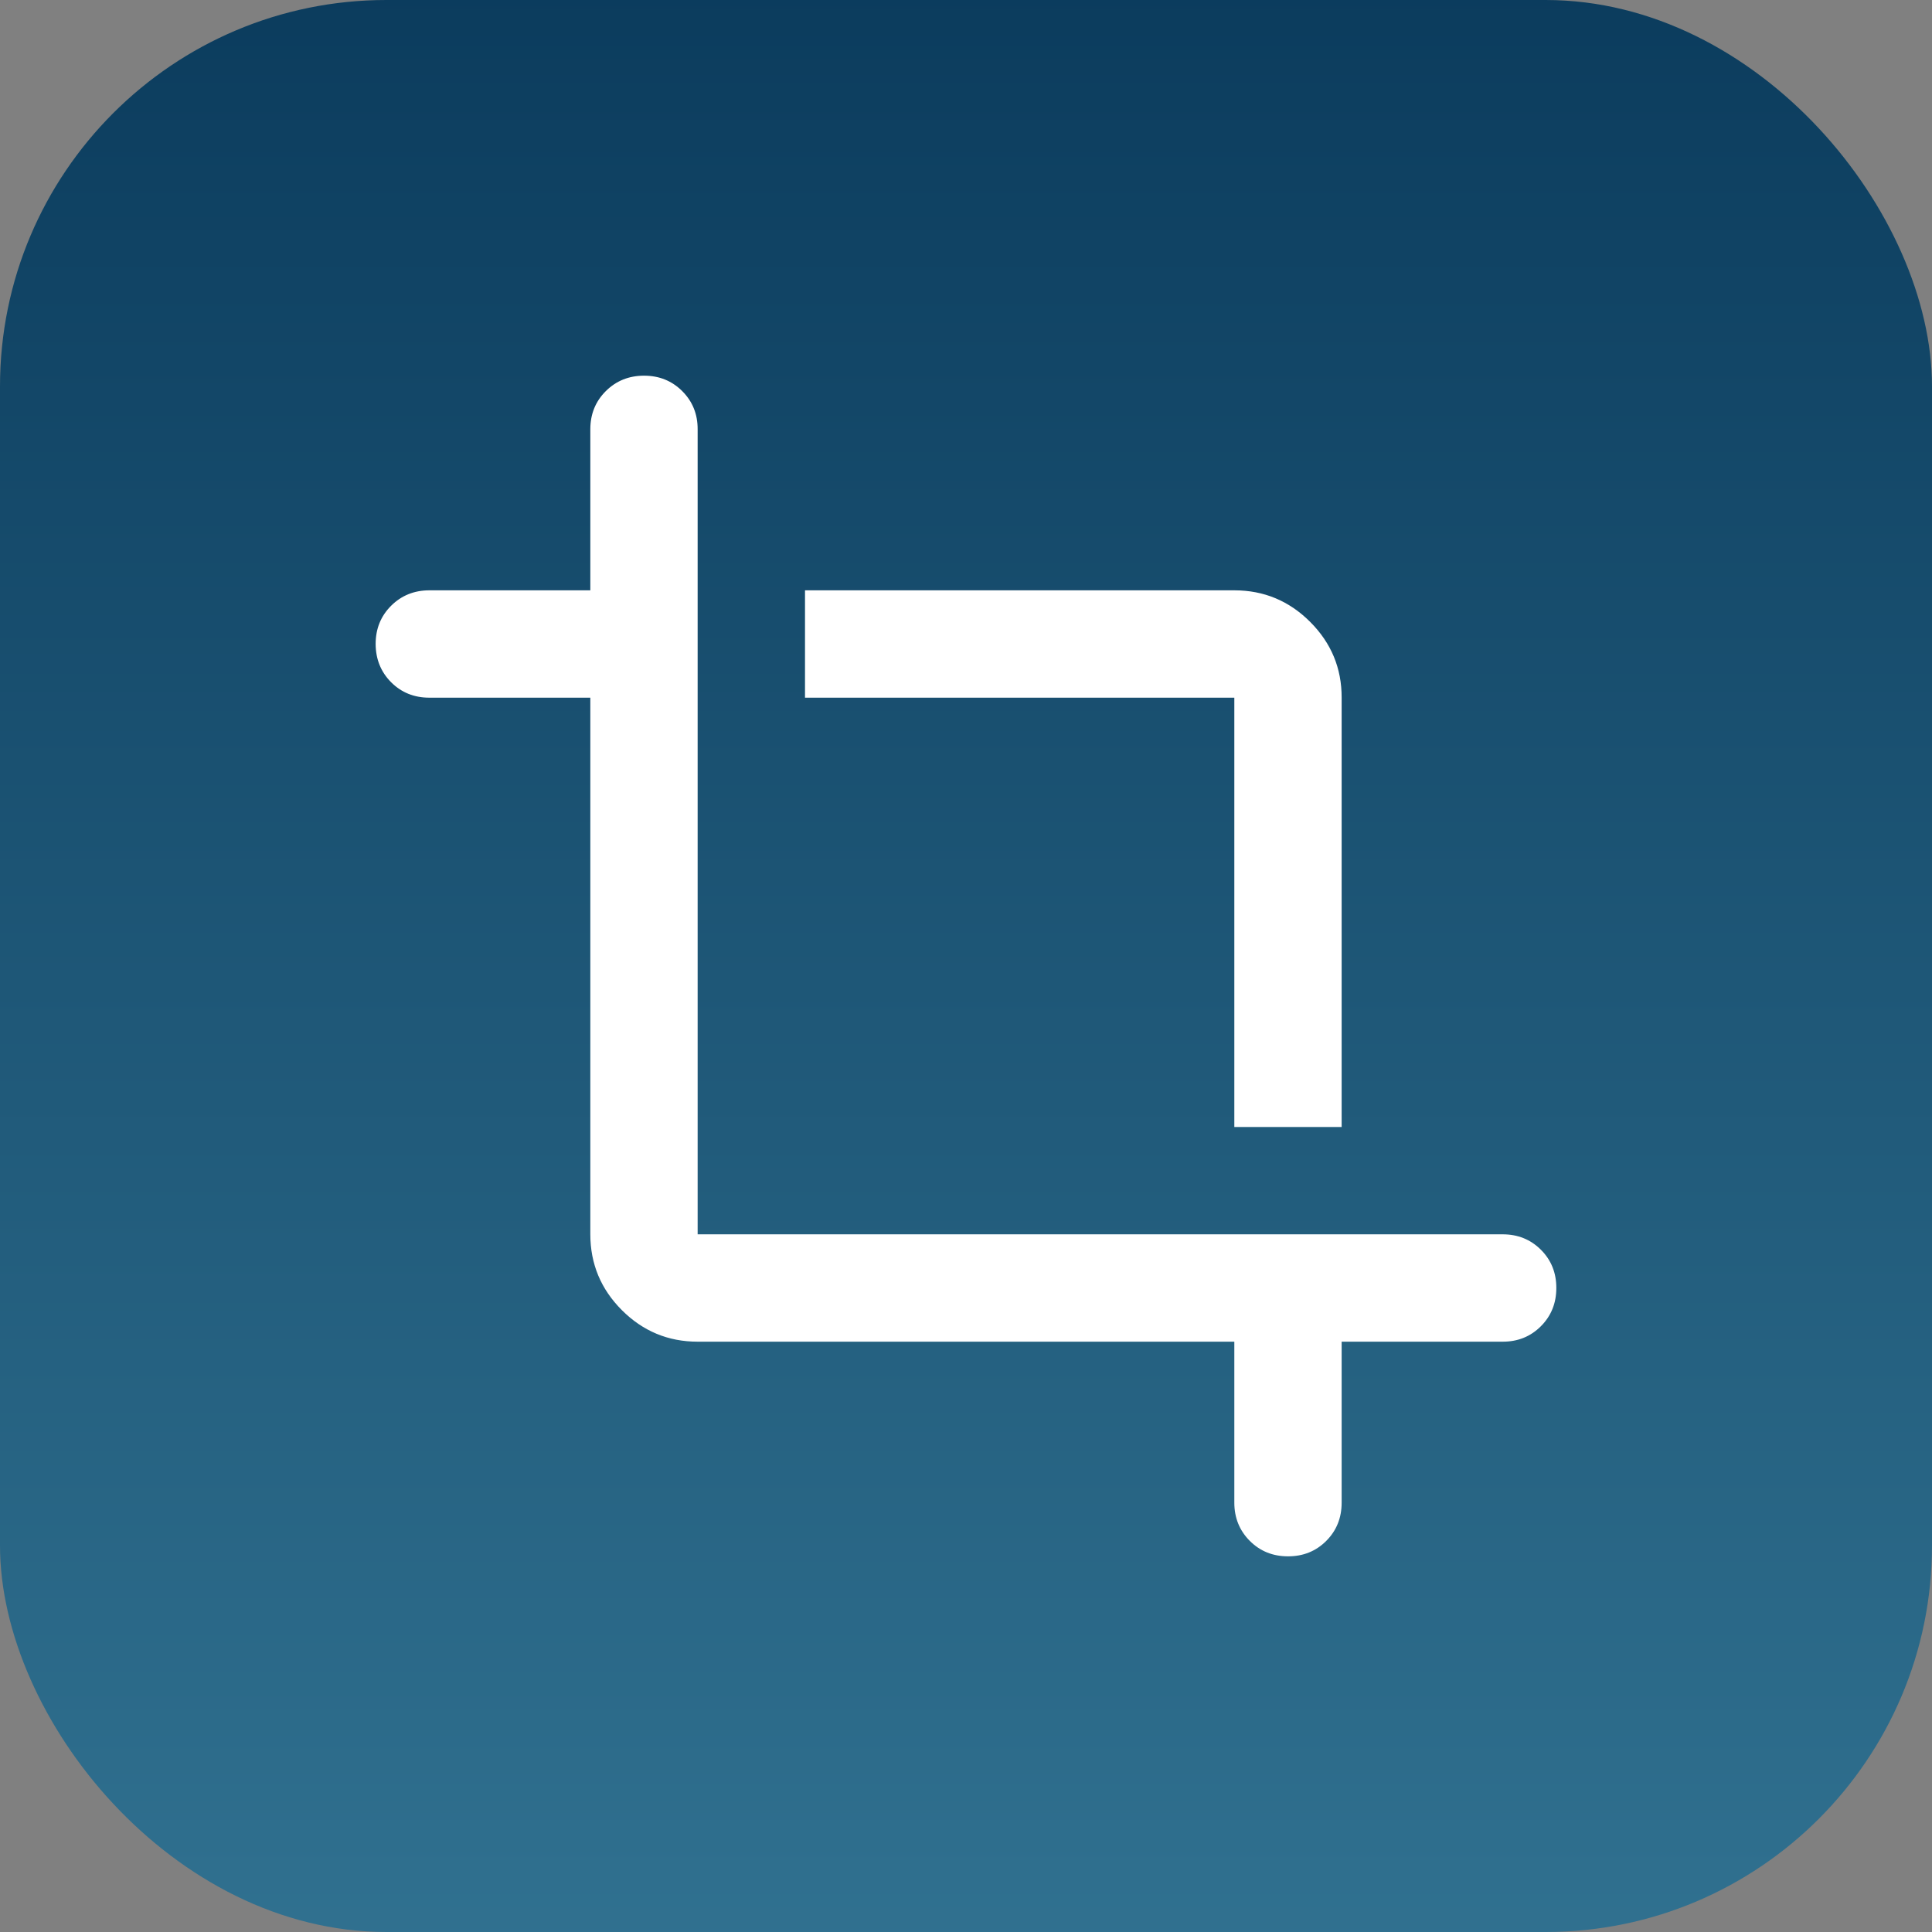 <svg width="60" height="60" viewBox="0 0 60 60" fill="none" xmlns="http://www.w3.org/2000/svg">
<rect x="0" y="0" width="60" height="60" fill="#808080" stroke="none"/>
<rect width="60" height="60" rx="12" fill="url(#paint0_linear_29_662)"/>
<path d="M38.333 46.667V41.667H21.666C20.75 41.667 19.965 41.34 19.313 40.688C18.661 40.036 18.334 39.251 18.333 38.333V21.667H13.333C12.861 21.667 12.465 21.507 12.146 21.187C11.828 20.867 11.668 20.471 11.666 20C11.666 19.528 11.826 19.132 12.146 18.813C12.466 18.494 12.862 18.334 13.333 18.333H18.333V13.333C18.333 12.861 18.493 12.466 18.813 12.147C19.133 11.828 19.529 11.668 20 11.667C20.472 11.667 20.868 11.827 21.188 12.147C21.508 12.467 21.668 12.862 21.666 13.333V38.333H46.666C47.139 38.333 47.535 38.493 47.855 38.813C48.175 39.133 48.334 39.529 48.333 40C48.333 40.472 48.173 40.868 47.853 41.188C47.533 41.508 47.138 41.668 46.666 41.667H41.666V46.667C41.666 47.139 41.507 47.535 41.187 47.855C40.867 48.175 40.471 48.334 40 48.333C39.528 48.333 39.132 48.173 38.813 47.853C38.494 47.533 38.334 47.138 38.333 46.667ZM38.333 35V21.667H25V18.333H38.333C39.25 18.333 40.035 18.66 40.688 19.313C41.342 19.967 41.668 20.751 41.666 21.667V35H38.333Z" fill="white"/>
<defs>
<linearGradient id="paint0_linear_29_662" x1="29.174" y1="-18.679" x2="29.174" y2="61.698" gradientUnits="userSpaceOnUse">
<stop stop-color="#002C4E"/>
<stop offset="1" stop-color="#317291"/>
</linearGradient>
</defs>
</svg>
